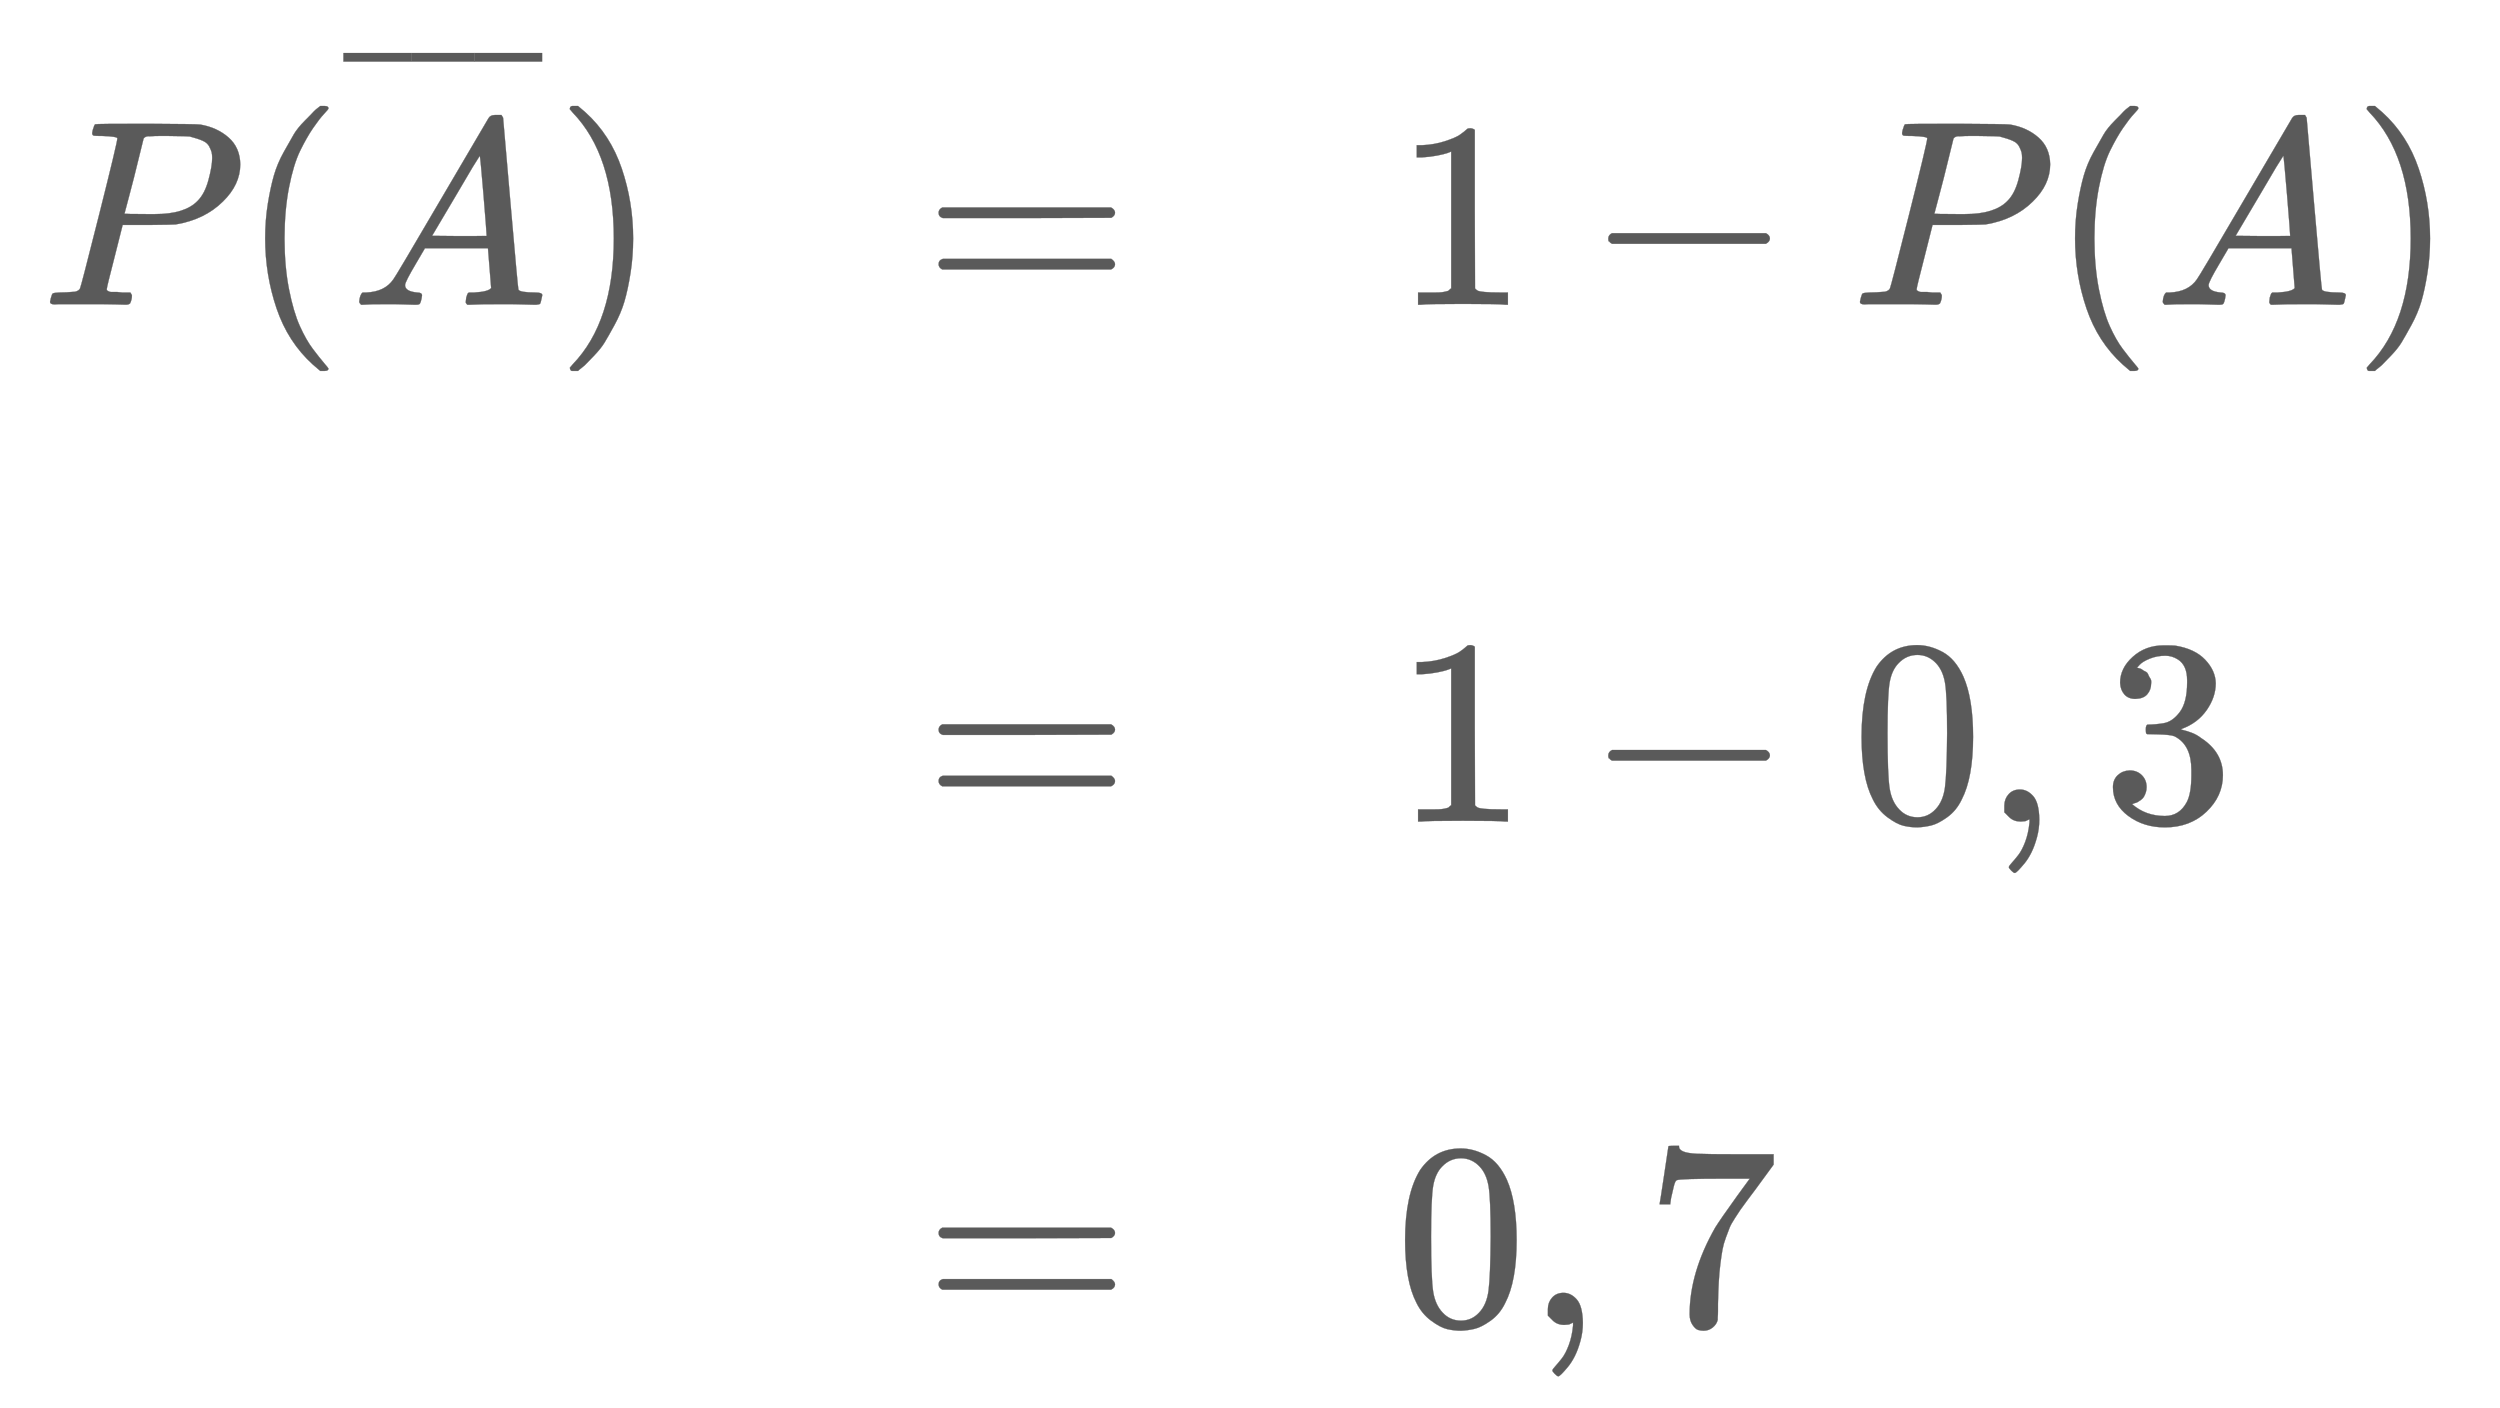<svg xmlns:xlink="http://www.w3.org/1999/xlink" width="21.918ex" height="12.343ex" style="color:#5a5a5a;vertical-align: -9.671ex;" viewBox="0 -1150.1 9437 5314.2" role="img" focusable="false" xmlns="http://www.w3.org/2000/svg" aria-labelledby="MathJax-SVG-1-Title">
<title id="MathJax-SVG-1-Title">\begin{array}[t]{rll}
P(\overline{A})&amp;=&amp;1-P(A) \\[5pt]
&amp;=&amp;1-0,3\\[5pt]
&amp;=&amp;0,7
\end{array}</title>
<defs aria-hidden="true">
<path stroke-width="1" id="E1-MJMATHI-50" d="M287 628Q287 635 230 637Q206 637 199 638T192 648Q192 649 194 659Q200 679 203 681T397 683Q587 682 600 680Q664 669 707 631T751 530Q751 453 685 389Q616 321 507 303Q500 302 402 301H307L277 182Q247 66 247 59Q247 55 248 54T255 50T272 48T305 46H336Q342 37 342 35Q342 19 335 5Q330 0 319 0Q316 0 282 1T182 2Q120 2 87 2T51 1Q33 1 33 11Q33 13 36 25Q40 41 44 43T67 46Q94 46 127 49Q141 52 146 61Q149 65 218 339T287 628ZM645 554Q645 567 643 575T634 597T609 619T560 635Q553 636 480 637Q463 637 445 637T416 636T404 636Q391 635 386 627Q384 621 367 550T332 412T314 344Q314 342 395 342H407H430Q542 342 590 392Q617 419 631 471T645 554Z"></path>
<path stroke-width="1" id="E1-MJMAIN-28" d="M94 250Q94 319 104 381T127 488T164 576T202 643T244 695T277 729T302 750H315H319Q333 750 333 741Q333 738 316 720T275 667T226 581T184 443T167 250T184 58T225 -81T274 -167T316 -220T333 -241Q333 -250 318 -250H315H302L274 -226Q180 -141 137 -14T94 250Z"></path>
<path stroke-width="1" id="E1-MJMATHI-41" d="M208 74Q208 50 254 46Q272 46 272 35Q272 34 270 22Q267 8 264 4T251 0Q249 0 239 0T205 1T141 2Q70 2 50 0H42Q35 7 35 11Q37 38 48 46H62Q132 49 164 96Q170 102 345 401T523 704Q530 716 547 716H555H572Q578 707 578 706L606 383Q634 60 636 57Q641 46 701 46Q726 46 726 36Q726 34 723 22Q720 7 718 4T704 0Q701 0 690 0T651 1T578 2Q484 2 455 0H443Q437 6 437 9T439 27Q443 40 445 43L449 46H469Q523 49 533 63L521 213H283L249 155Q208 86 208 74ZM516 260Q516 271 504 416T490 562L463 519Q447 492 400 412L310 260L413 259Q516 259 516 260Z"></path>
<path stroke-width="1" id="E1-MJMAIN-AF" d="M69 544V590H430V544H69Z"></path>
<path stroke-width="1" id="E1-MJMAIN-29" d="M60 749L64 750Q69 750 74 750H86L114 726Q208 641 251 514T294 250Q294 182 284 119T261 12T224 -76T186 -143T145 -194T113 -227T90 -246Q87 -249 86 -250H74Q66 -250 63 -250T58 -247T55 -238Q56 -237 66 -225Q221 -64 221 250T66 725Q56 737 55 738Q55 746 60 749Z"></path>
<path stroke-width="1" id="E1-MJMAIN-3D" d="M56 347Q56 360 70 367H707Q722 359 722 347Q722 336 708 328L390 327H72Q56 332 56 347ZM56 153Q56 168 72 173H708Q722 163 722 153Q722 140 707 133H70Q56 140 56 153Z"></path>
<path stroke-width="1" id="E1-MJMAIN-31" d="M213 578L200 573Q186 568 160 563T102 556H83V602H102Q149 604 189 617T245 641T273 663Q275 666 285 666Q294 666 302 660V361L303 61Q310 54 315 52T339 48T401 46H427V0H416Q395 3 257 3Q121 3 100 0H88V46H114Q136 46 152 46T177 47T193 50T201 52T207 57T213 61V578Z"></path>
<path stroke-width="1" id="E1-MJMAIN-2212" d="M84 237T84 250T98 270H679Q694 262 694 250T679 230H98Q84 237 84 250Z"></path>
<path stroke-width="1" id="E1-MJMAIN-30" d="M96 585Q152 666 249 666Q297 666 345 640T423 548Q460 465 460 320Q460 165 417 83Q397 41 362 16T301 -15T250 -22Q224 -22 198 -16T137 16T82 83Q39 165 39 320Q39 494 96 585ZM321 597Q291 629 250 629Q208 629 178 597Q153 571 145 525T137 333Q137 175 145 125T181 46Q209 16 250 16Q290 16 318 46Q347 76 354 130T362 333Q362 478 354 524T321 597Z"></path>
<path stroke-width="1" id="E1-MJMAIN-2C" d="M78 35T78 60T94 103T137 121Q165 121 187 96T210 8Q210 -27 201 -60T180 -117T154 -158T130 -185T117 -194Q113 -194 104 -185T95 -172Q95 -168 106 -156T131 -126T157 -76T173 -3V9L172 8Q170 7 167 6T161 3T152 1T140 0Q113 0 96 17Z"></path>
<path stroke-width="1" id="E1-MJMAIN-33" d="M127 463Q100 463 85 480T69 524Q69 579 117 622T233 665Q268 665 277 664Q351 652 390 611T430 522Q430 470 396 421T302 350L299 348Q299 347 308 345T337 336T375 315Q457 262 457 175Q457 96 395 37T238 -22Q158 -22 100 21T42 130Q42 158 60 175T105 193Q133 193 151 175T169 130Q169 119 166 110T159 94T148 82T136 74T126 70T118 67L114 66Q165 21 238 21Q293 21 321 74Q338 107 338 175V195Q338 290 274 322Q259 328 213 329L171 330L168 332Q166 335 166 348Q166 366 174 366Q202 366 232 371Q266 376 294 413T322 525V533Q322 590 287 612Q265 626 240 626Q208 626 181 615T143 592T132 580H135Q138 579 143 578T153 573T165 566T175 555T183 540T186 520Q186 498 172 481T127 463Z"></path>
<path stroke-width="1" id="E1-MJMAIN-37" d="M55 458Q56 460 72 567L88 674Q88 676 108 676H128V672Q128 662 143 655T195 646T364 644H485V605L417 512Q408 500 387 472T360 435T339 403T319 367T305 330T292 284T284 230T278 162T275 80Q275 66 275 52T274 28V19Q270 2 255 -10T221 -22Q210 -22 200 -19T179 0T168 40Q168 198 265 368Q285 400 349 489L395 552H302Q128 552 119 546Q113 543 108 522T98 479L95 458V455H55V458Z"></path>
</defs>
<g stroke="currentColor" fill="currentColor" stroke-width="0" transform="matrix(1 0 0 -1 0 0)" aria-hidden="true">
<g transform="translate(167,0)">
<g transform="translate(-11,0)">
 <use xlink:href="#E1-MJMATHI-50" x="0" y="0"></use>
 <use xlink:href="#E1-MJMAIN-28" x="751" y="0"></use>
<g transform="translate(1141,0)">
 <use xlink:href="#E1-MJMATHI-41" x="24" y="0"></use>
<g transform="translate(0,533)">
 <use transform="scale(0.707)" xlink:href="#E1-MJMAIN-AF" x="-70" y="0"></use>
<g transform="translate(209.067,0) scale(0.94,1)">
 <use transform="scale(0.707)" xlink:href="#E1-MJMAIN-AF"></use>
</g>
 <use transform="scale(0.707)" xlink:href="#E1-MJMAIN-AF" x="630" y="0"></use>
</g>
</g>
 <use xlink:href="#E1-MJMAIN-29" x="1940" y="0"></use>
</g>
<g transform="translate(3320,0)">
 <use xlink:href="#E1-MJMAIN-3D" x="0" y="0"></use>
 <use xlink:href="#E1-MJMAIN-3D" x="0" y="-1951"></use>
 <use xlink:href="#E1-MJMAIN-3D" x="0" y="-3851"></use>
</g>
<g transform="translate(5098,0)">
 <use xlink:href="#E1-MJMAIN-31" x="0" y="0"></use>
 <use xlink:href="#E1-MJMAIN-2212" x="722" y="0"></use>
 <use xlink:href="#E1-MJMATHI-50" x="1723" y="0"></use>
 <use xlink:href="#E1-MJMAIN-28" x="2474" y="0"></use>
 <use xlink:href="#E1-MJMATHI-41" x="2864" y="0"></use>
 <use xlink:href="#E1-MJMAIN-29" x="3614" y="0"></use>
<g transform="translate(0,-1951)">
 <use xlink:href="#E1-MJMAIN-31" x="0" y="0"></use>
 <use xlink:href="#E1-MJMAIN-2212" x="722" y="0"></use>
 <use xlink:href="#E1-MJMAIN-30" x="1723" y="0"></use>
 <use xlink:href="#E1-MJMAIN-2C" x="2223" y="0"></use>
 <use xlink:href="#E1-MJMAIN-33" x="2669" y="0"></use>
</g>
<g transform="translate(0,-3851)">
 <use xlink:href="#E1-MJMAIN-30" x="0" y="0"></use>
 <use xlink:href="#E1-MJMAIN-2C" x="500" y="0"></use>
 <use xlink:href="#E1-MJMAIN-37" x="945" y="0"></use>
</g>
</g>
</g>
</g>
</svg>